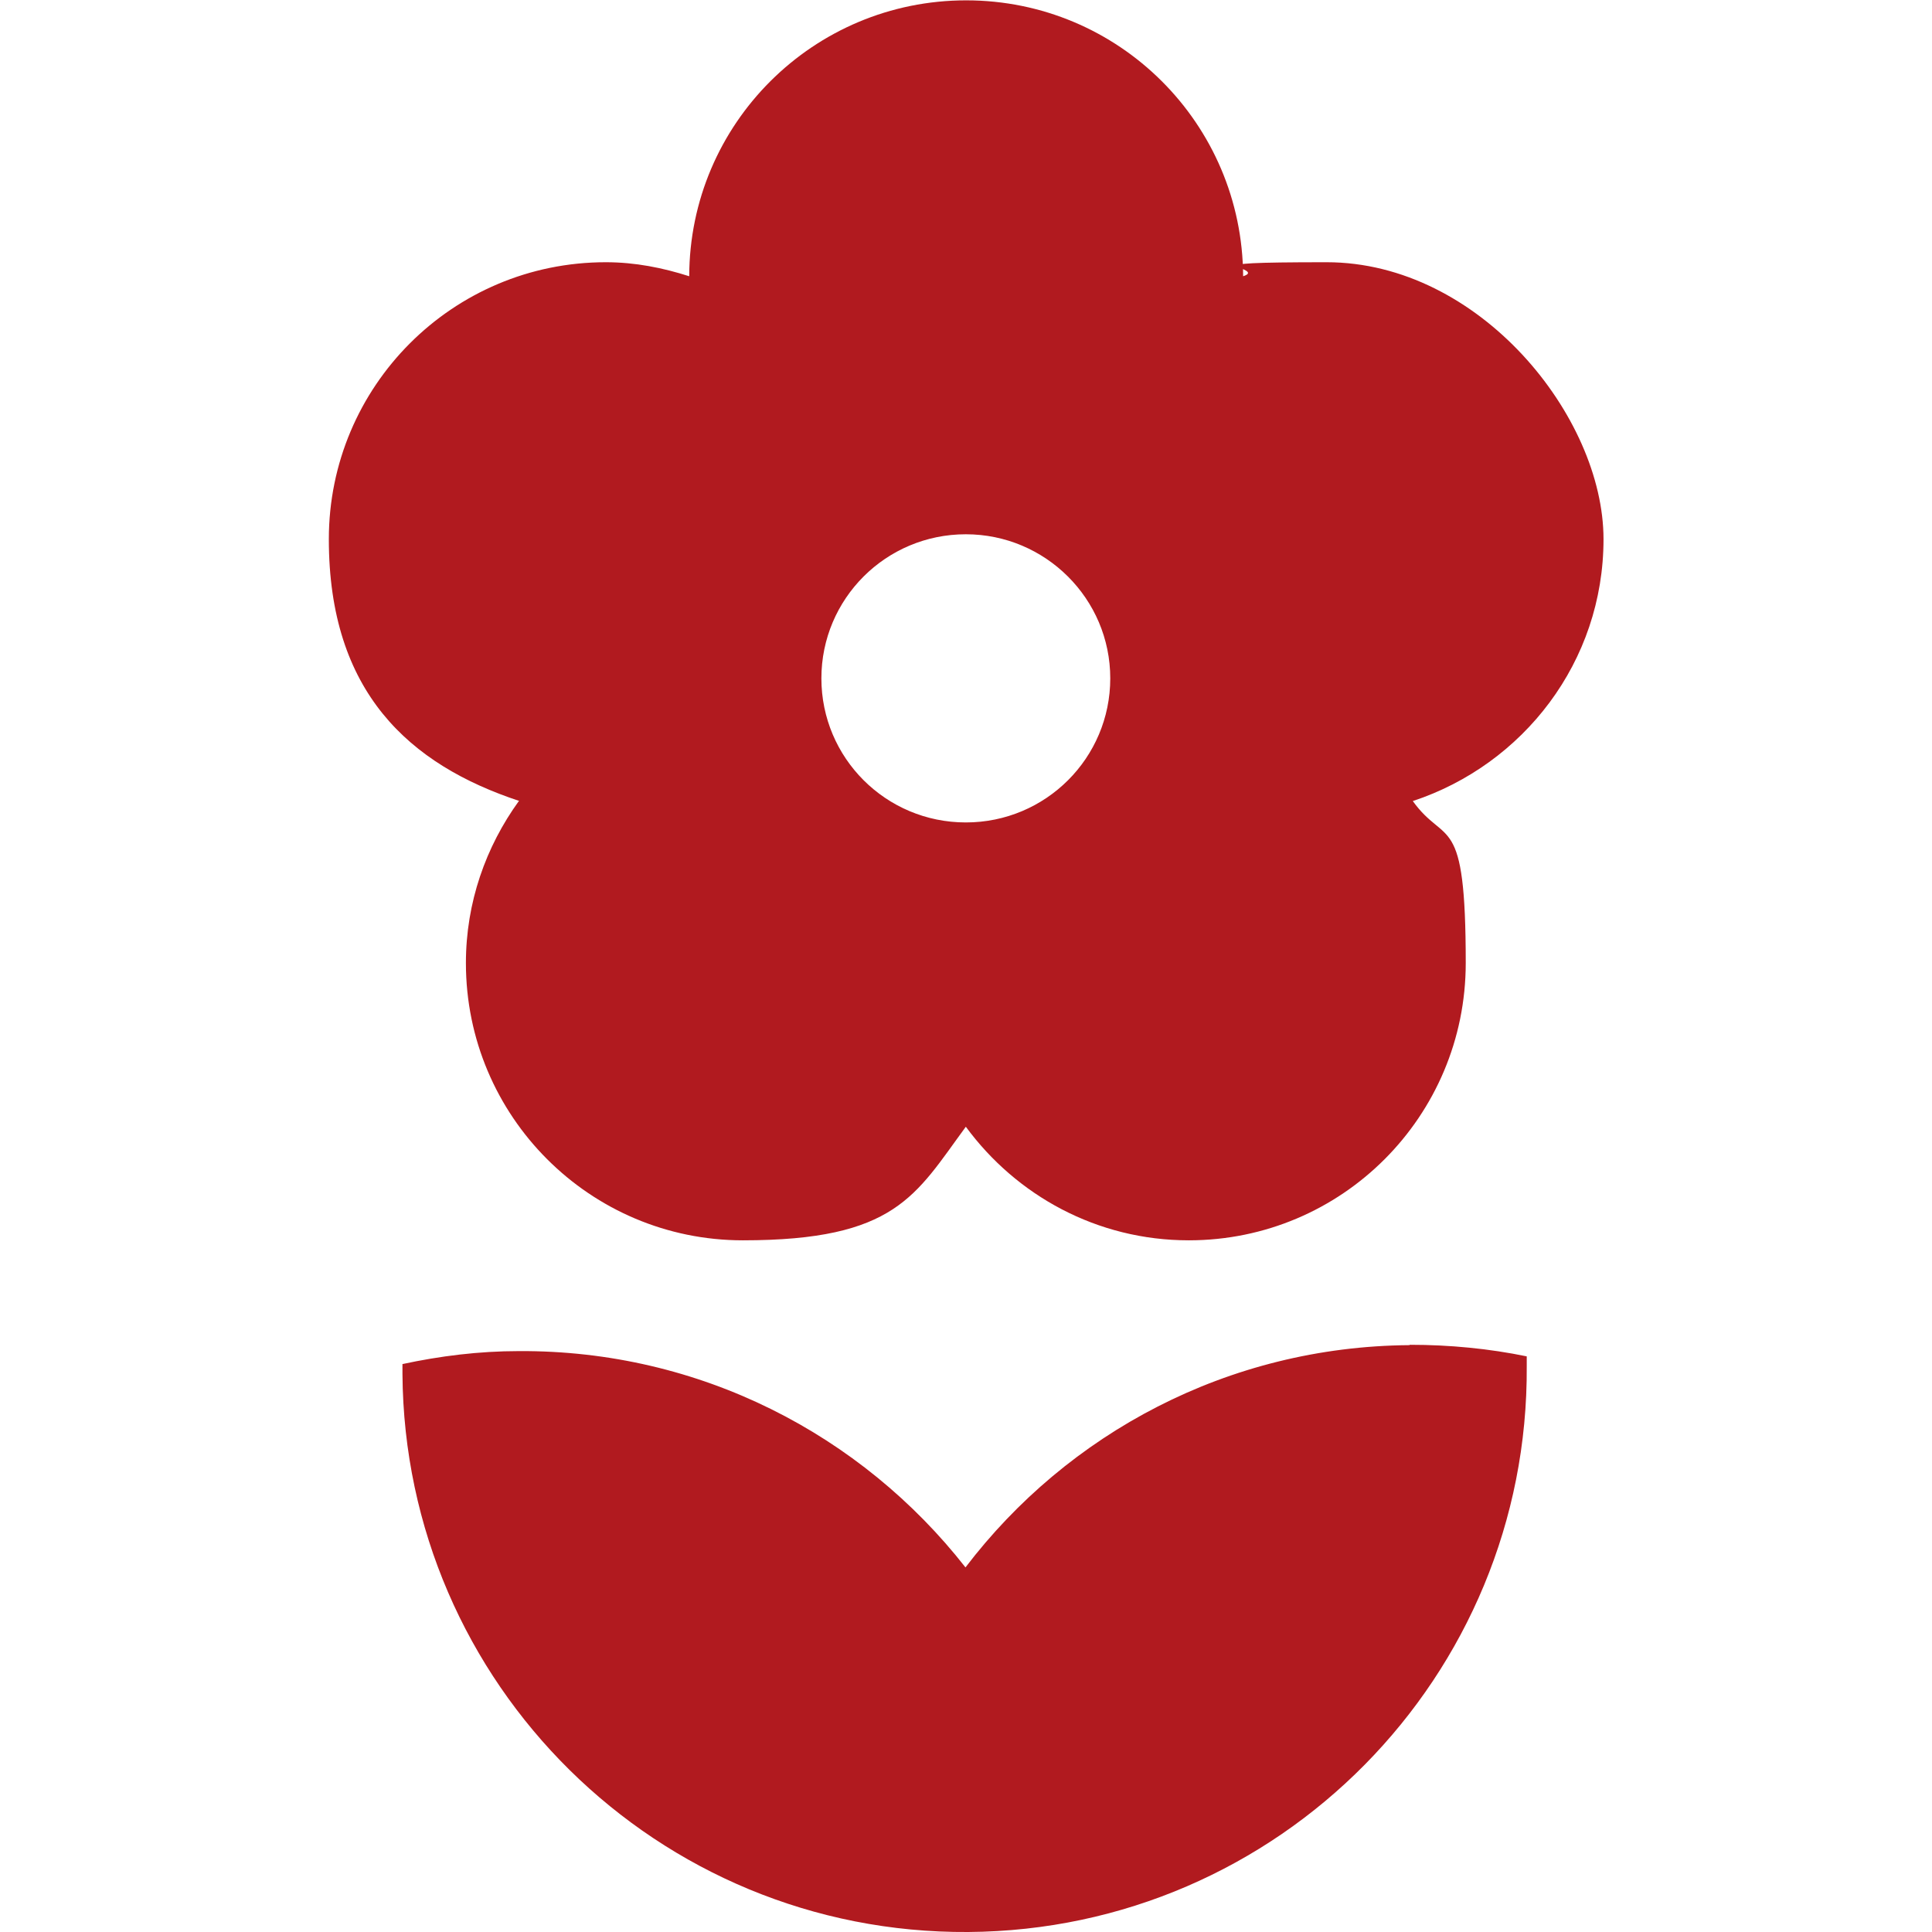 <?xml version="1.0" encoding="UTF-8"?>
<svg id="Layer_1" xmlns="http://www.w3.org/2000/svg" version="1.1" viewBox="0 0 551.1 551.1">
  <!-- Generator: Adobe Illustrator 29.5.1, SVG Export Plug-In . SVG Version: 2.1.0 Build 141)  -->
  <defs>
    <style>
      .st0 {
        fill: #b11a1f;
      }
    </style>
  </defs>
  <path class="st0" d="M148,228.5c-9.4,13-15.1,28.9-15.1,46.2,0,43.7,35.4,79.1,79,79.1s49.2-12.8,63.6-32.4c14.4,19.6,37.4,32.4,63.6,32.4,43.7,0,79-35.4,79-79.1s-5.7-33.1-15.1-46.2c31.5-10.4,54.4-39.7,54.4-74.7s-35.4-79-79-79-16.3,1.6-23.8,4c-.2-43.5-35.4-78.7-79-78.7s-78.9,35.2-79,78.7c-7.5-2.4-15.4-4-23.8-4-43.7,0-79,35.4-79,79s22.9,64.3,54.4,74.7ZM275.5,152.4c22.7,0,41.2,18.4,41.2,41.1s-18.4,41.1-41.2,41.1-41.2-18.4-41.2-41.1c0-22.7,18.4-41.1,41.2-41.1Z"/>
  <path class="st0" d="M402,383.7c-51.7.4-97.5,25.2-126.6,63.4-29.6-37.8-75.7-62-127.4-61.7-11.4,0-22.5,1.4-33.2,3.7,0,.9,0,1.8,0,2.8.6,88.5,72.8,159.8,161.4,159.2,88.6-.6,159.9-72.9,159.3-161.4,0-.9,0-1.9,0-2.8-10.7-2.2-21.9-3.3-33.3-3.3Z"/>
</svg>